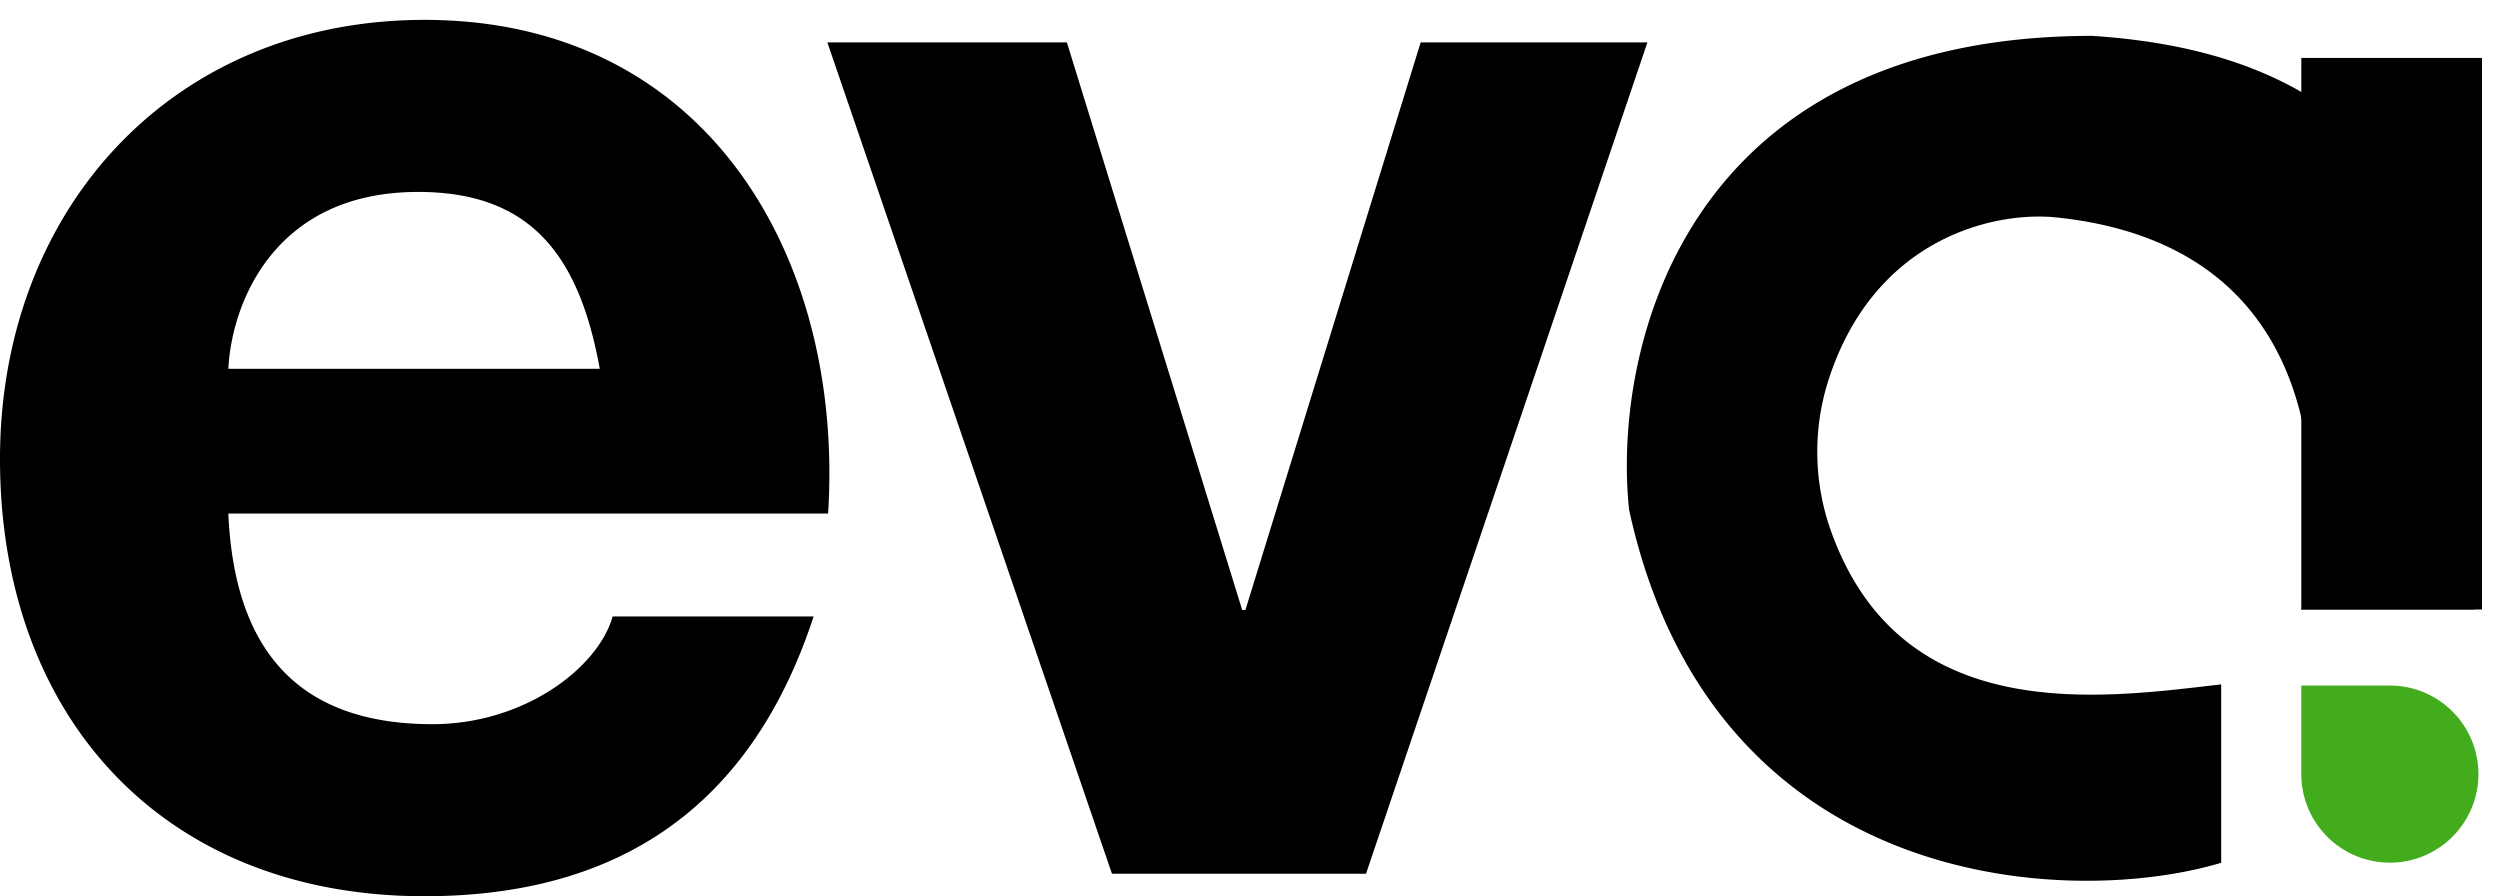 <svg xmlns="http://www.w3.org/2000/svg" width="106" height="38" fill="none"><path fill="#000" d="M69.85 1.798h-9.614l-7.431 24.066h-.136L45.236 1.798H35.08l12.067 35.248h10.772L69.85 1.798ZM35.112 21.774C35.793 10.934 29.998.843 17.999.843 7.295.843 0 8.888 0 19.456 0 30.364 6.886 38 17.999 38c7.977 0 13.772-3.545 16.499-11.863h-8.522c-.614 2.182-3.75 4.568-7.636 4.568-5.386 0-8.386-2.795-8.659-8.931h25.43Zm-25.43-6.136c.136-2.727 1.908-7.5 8.044-7.5 4.704 0 6.818 2.59 7.704 7.5H9.681ZM94.178 36.582v-7.564c-5.069.584-13.529 1.856-16.53-6.463a9.99 9.99 0 0 1-.15-6.347c1.921-6.118 7.057-7.269 9.716-6.987 11.831 1.251 11.276 12.196 10.361 16.62h7.359c1.958-19.746-7.558-23.746-16.216-24.32-17.416 0-20.353 13.393-19.645 20.089 3.54 16.282 18.733 16.889 25.105 14.972Z"/><path fill="#42AC1C" d="M97.575 29.067h3.755a3.755 3.755 0 1 1 0 7.51 3.755 3.755 0 0 1-3.755-3.755v-3.755Z"/><path fill="#000" d="M97.576 2.456h7.661v23.386h-7.661V2.456Z"/></svg>